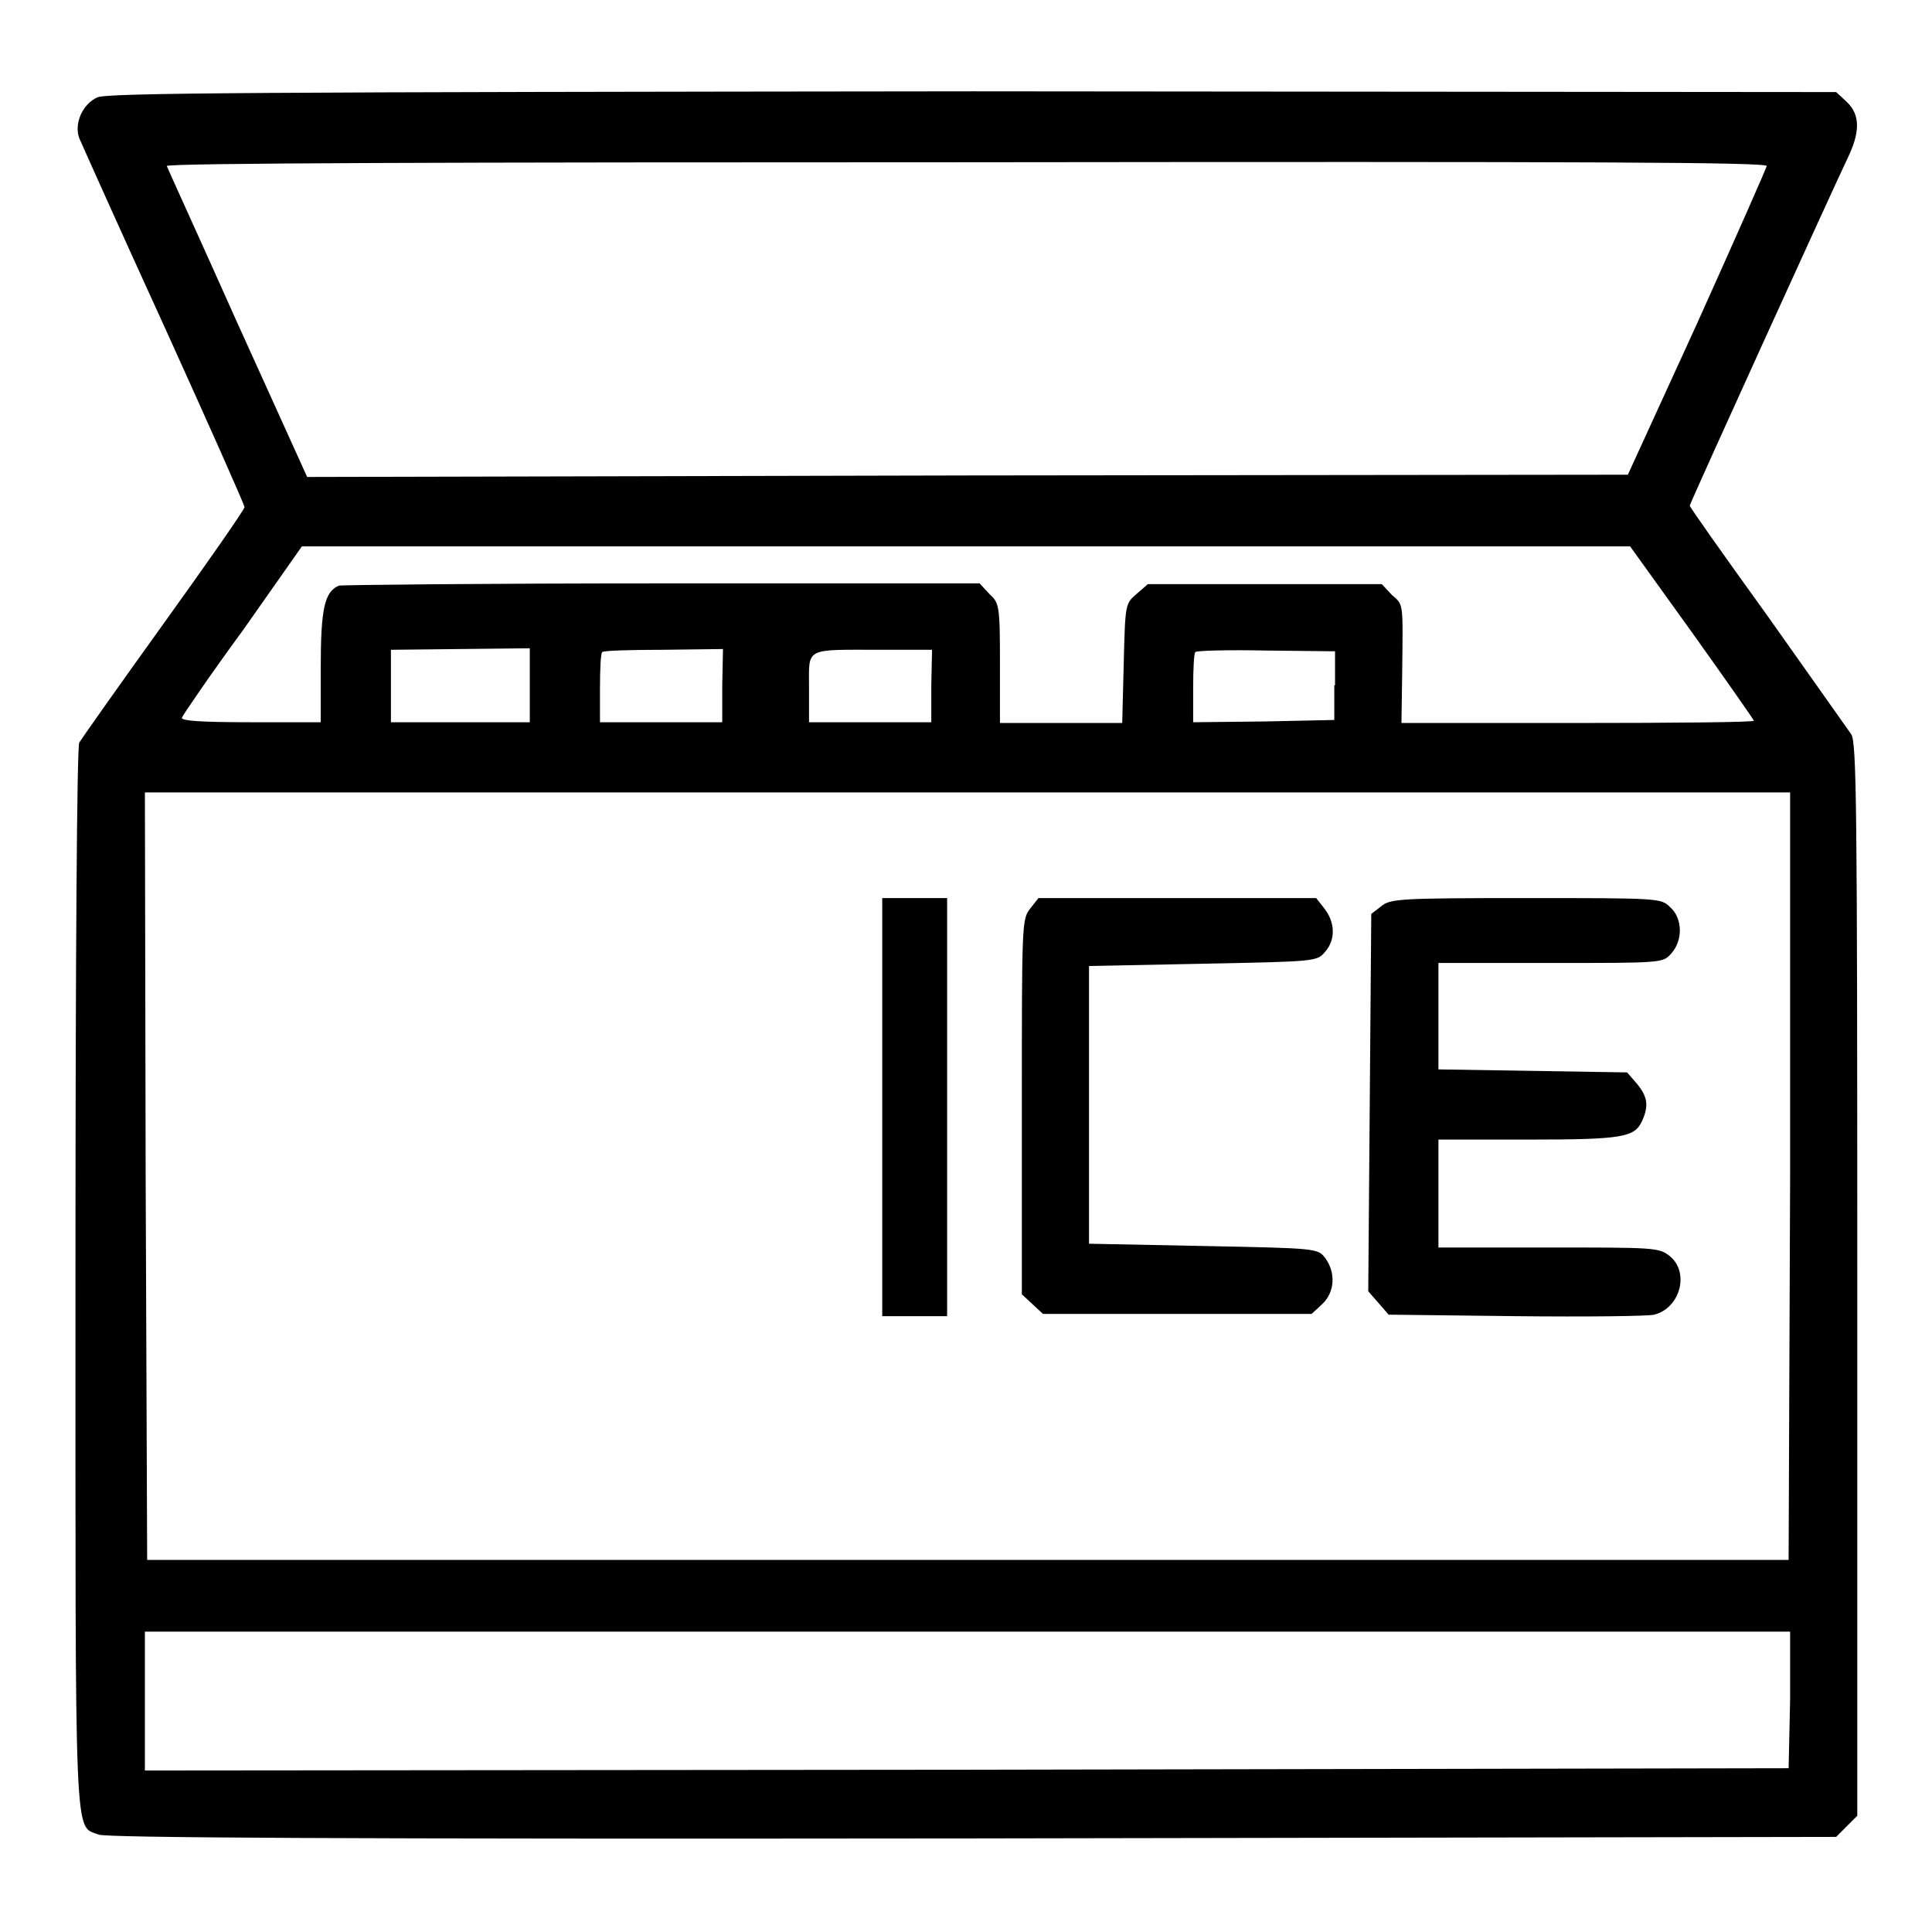 <?xml version="1.0" encoding="utf-8"?>
<!-- Svg Vector Icons : http://www.onlinewebfonts.com/icon -->
<!DOCTYPE svg PUBLIC "-//W3C//DTD SVG 1.1//EN" "http://www.w3.org/Graphics/SVG/1.1/DTD/svg11.dtd">
<svg version="1.1" xmlns="http://www.w3.org/2000/svg" xmlns:xlink="http://www.w3.org/1999/xlink" x="0px" y="0px" viewBox="0 0 256 256" enable-background="new 0 0 256 256" xml:space="preserve">
<g><g><g><path fill="#000000" d="M12.9,12.9c-2,0.9-3.1,3.5-2.4,5.4c0.3,0.7,5.3,11.9,11.2,24.8c5.9,13,10.7,23.8,10.7,24.1c0,0.3-4.8,7.2-10.7,15.4c-5.9,8.2-10.9,15.3-11.2,15.8c-0.3,0.6-0.5,27.4-0.5,71c0,76.5-0.2,72.4,3.1,73.7c1.1,0.4,30.5,0.6,115.8,0.5l114.4-0.2l1.4-1.4l1.4-1.4v-71c0-63.4-0.1-71.2-0.8-72.3c-0.5-0.7-5.5-7.8-11.1-15.7c-5.7-7.9-10.3-14.4-10.3-14.6c0-0.3,19.4-42.9,20.9-46c1.7-3.5,1.7-5.8-0.1-7.5l-1.4-1.3l-114.3-0.1C33.5,12.2,14.3,12.3,12.9,12.9z M234.1,22c-0.1,0.4-4.2,9.7-9.2,20.8l-9.2,20.1L128.2,63l-87.5,0.2l-9.2-20.3c-5-11.2-9.3-20.6-9.4-20.9c-0.1-0.4,37.9-0.5,105.9-0.5C212.5,21.4,234.1,21.5,234.1,22z M224.2,83.8c4.5,6.3,8.2,11.6,8.2,11.7c0,0.2-10.5,0.3-23.4,0.3h-23.3l0.1-6.9c0.1-9.2,0.2-8.7-1.4-10.1l-1.3-1.4h-15.5h-15.5l-1.5,1.3c-1.5,1.3-1.5,1.3-1.7,9.2l-0.2,7.9h-8.1h-8.1v-7.9c0-7.7-0.1-8-1.4-9.2l-1.3-1.4h-42c-23.1,0-42.4,0.2-42.9,0.3c-1.9,0.8-2.4,3.1-2.4,10.8v7.3h-9.3c-6.8,0-9.2-0.2-9.1-0.6c0.1-0.3,3.7-5.6,8.1-11.6l7.8-11.1h88h88L224.2,83.8z M70.2,90.9v4.8H61h-9.2v-4.8v-4.8l9.2-0.1l9.2-0.1V90.9z M95.7,90.9v4.8h-8.1h-8.1v-4.5c0-2.5,0.1-4.7,0.3-4.8c0.2-0.2,3.9-0.3,8.1-0.3l7.9-0.1L95.7,90.9L95.7,90.9z M123.4,90.9v4.8h-8.1h-8.1v-4.6c0-5.4-0.7-5,9.7-5h6.6L123.4,90.9L123.4,90.9z M176.8,90.8v4.6l-9.3,0.2l-9.4,0.1v-4.5c0-2.5,0.1-4.7,0.3-4.8c0.2-0.2,4.4-0.3,9.4-0.2l9.1,0.1V90.8z M237.2,155.8l-0.2,50.9H128.3H19.5l-0.2-50.9l-0.1-50.8h109h109L237.2,155.8z M237.2,225.2l-0.2,9.1l-108.9,0.2l-108.9,0.1v-9.2v-9.2h109h109L237.2,225.2z"/><path fill="#000000" d="M116.9,146.7v27.7h4.3h4.3v-27.7V119h-4.3h-4.3V146.7z"/><path fill="#000000" d="M136.5,120.4c-1.1,1.4-1.1,2-1.1,26.3v24.8l1.4,1.3l1.4,1.3h17.8h17.8l1.4-1.3c1.7-1.6,1.8-4.2,0.4-6.1c-1-1.3-1.1-1.3-16.2-1.6l-15.1-0.3v-18.4V128l15.1-0.3c15.1-0.3,15.1-0.3,16.2-1.6c1.4-1.6,1.3-3.9-0.1-5.7l-1.1-1.4h-18.4h-18.4L136.5,120.4z"/><path fill="#000000" d="M183,120.1l-1.3,1l-0.2,25l-0.2,25l1.4,1.6l1.3,1.5l17,0.2c9.3,0.1,17.5,0,18.2-0.2c3.5-0.9,4.7-5.7,2-7.8c-1.4-1.1-2.1-1.1-16-1.1h-14.6v-7.1V151h11.9c12.6,0,14.1-0.3,15.1-2.5c0.9-2,0.7-3.2-0.7-4.9l-1.3-1.5l-12.5-0.2l-12.5-0.2v-7.1v-7h14.8c14.8,0,14.9,0,16-1.2c1.6-1.7,1.6-4.7-0.1-6.2c-1.2-1.2-1.5-1.2-19.2-1.2C185.3,119,184.2,119.1,183,120.1z"/></g></g></g>
</svg>